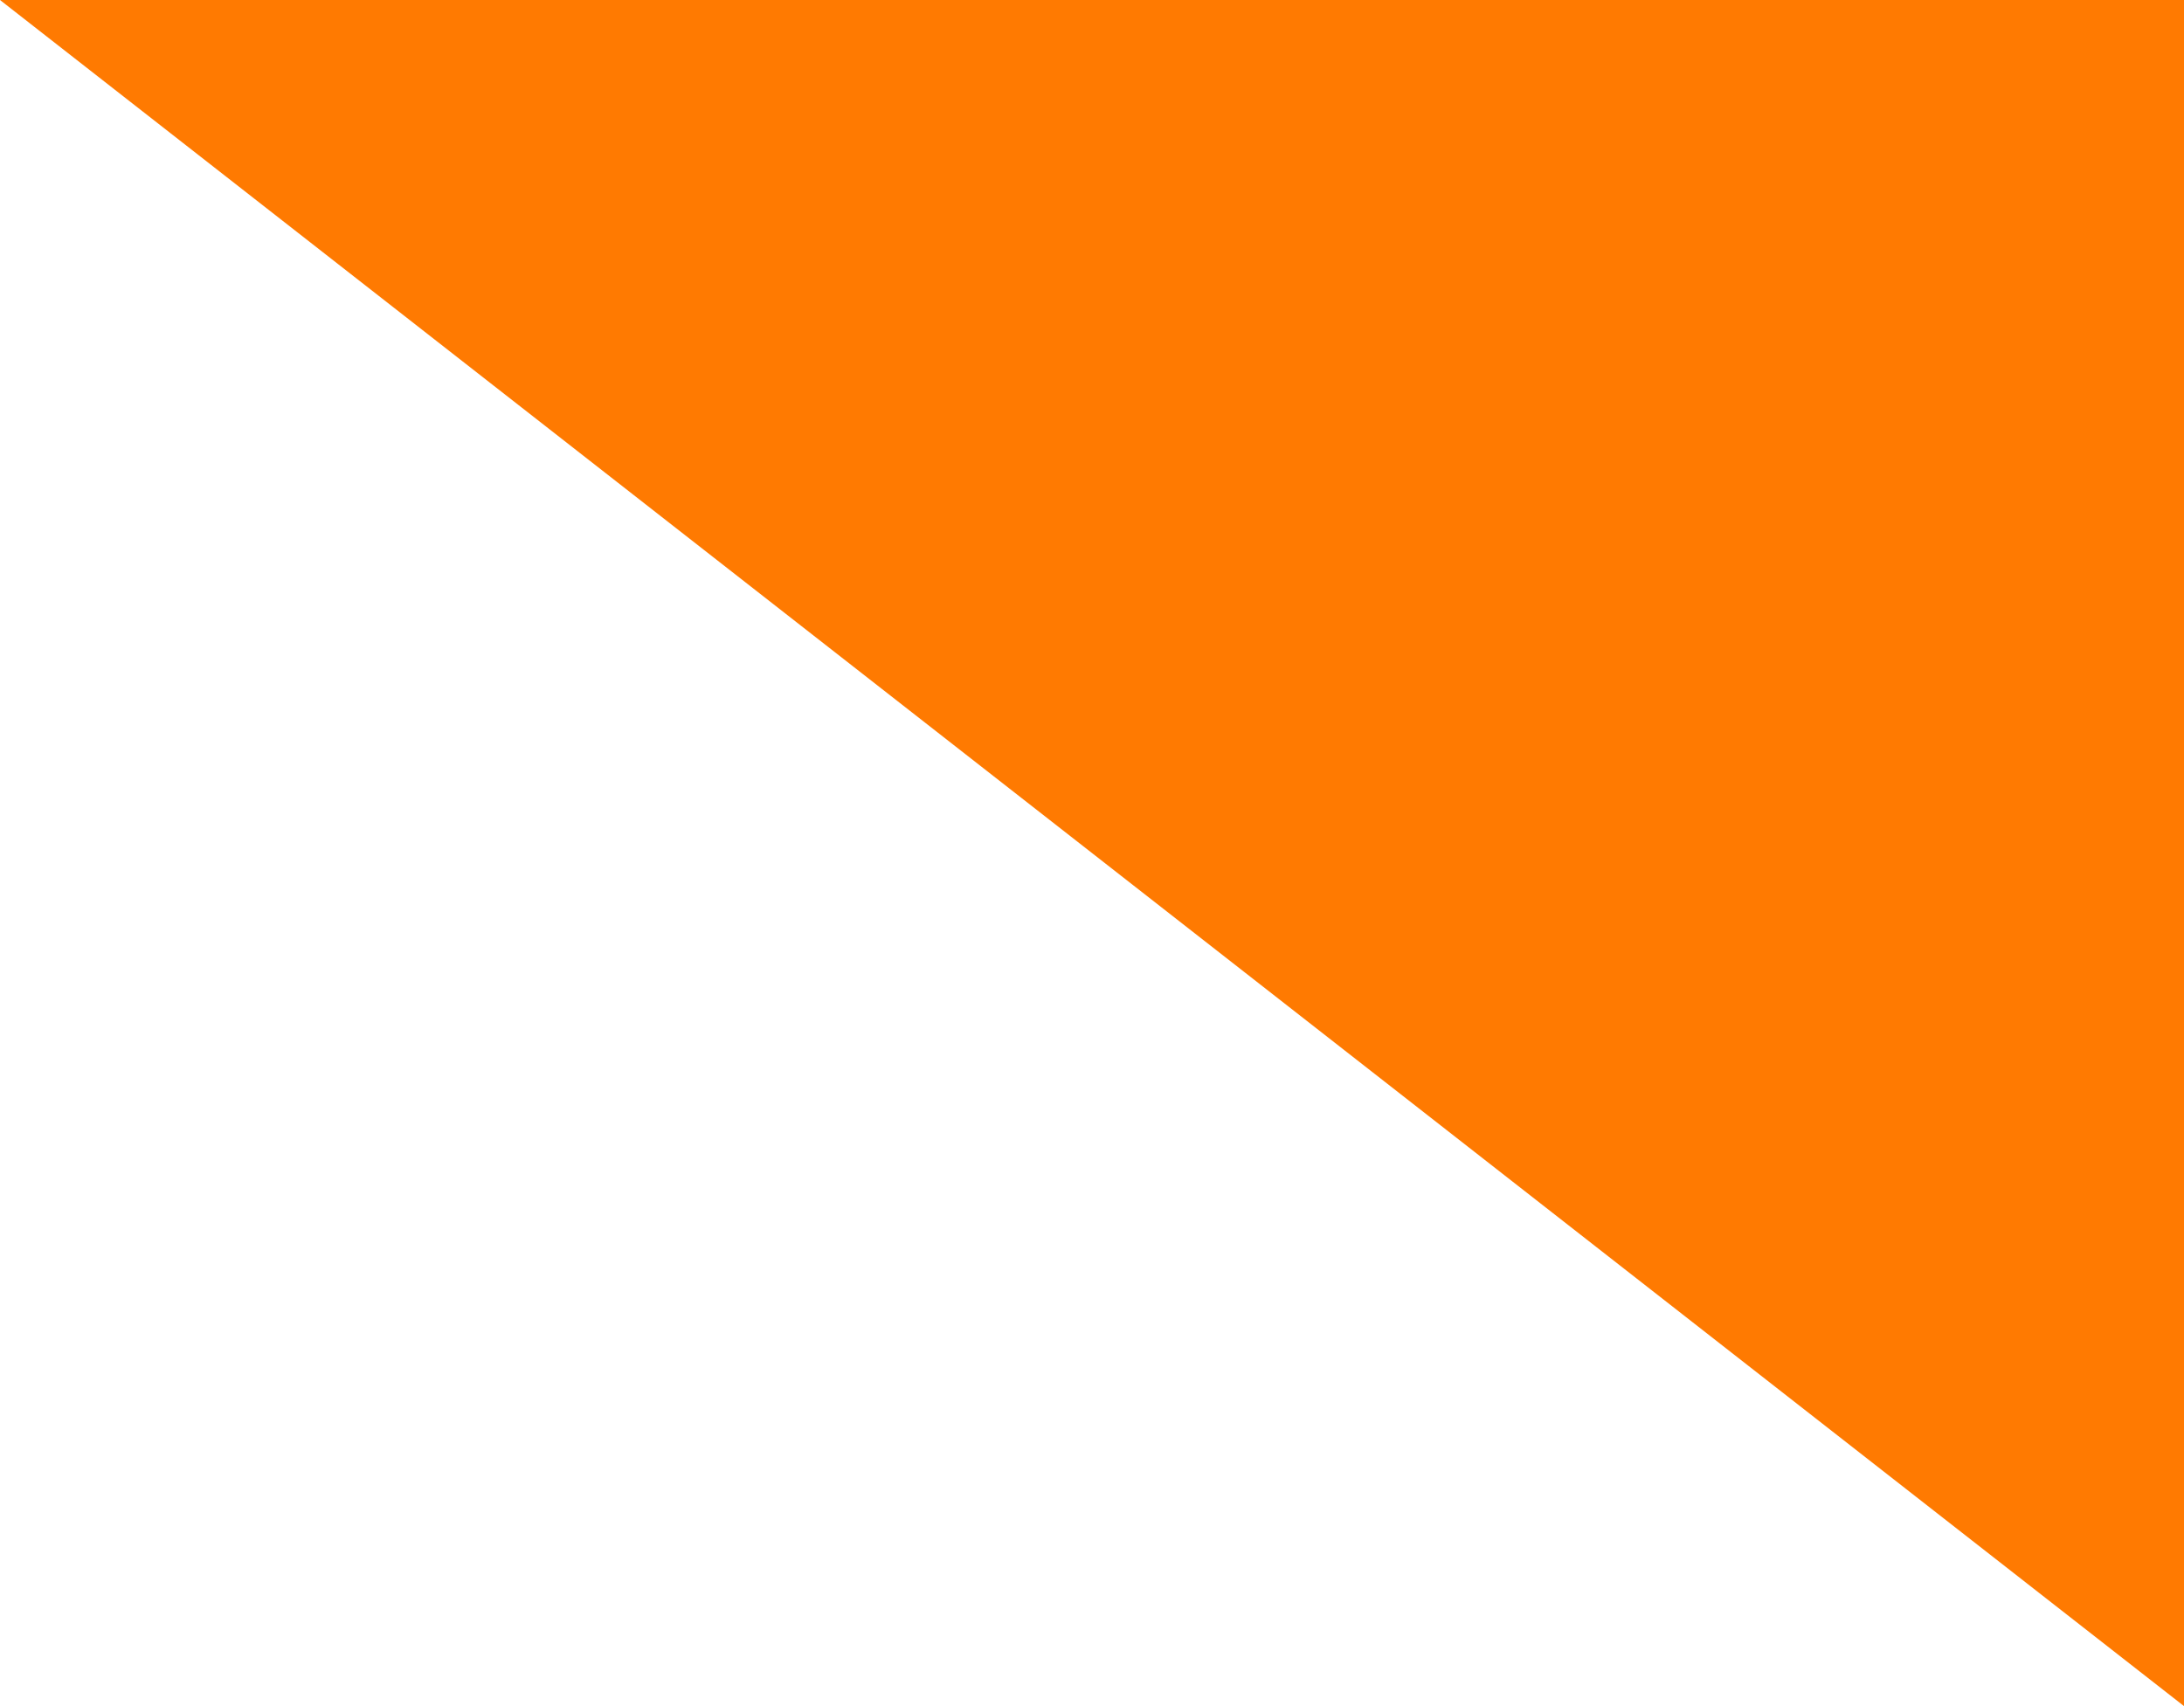 <?xml version="1.0" encoding="utf-8"?>
<!-- Generator: Adobe Illustrator 25.3.1, SVG Export Plug-In . SVG Version: 6.00 Build 0)  -->
<svg version="1.1" id="Layer_1" xmlns="http://www.w3.org/2000/svg" xmlns:xlink="http://www.w3.org/1999/xlink" x="0px" y="0px"
	 viewBox="0 0 1288.2 1006.4" style="enable-background:new 0 0 1288.2 1006.4;" xml:space="preserve">
<style type="text/css">
	.st0{fill:#FF7A01;}
</style>
<polygon class="st0" points="0,0 1288.2,1006.4 1288.2,0 "/>
</svg>
